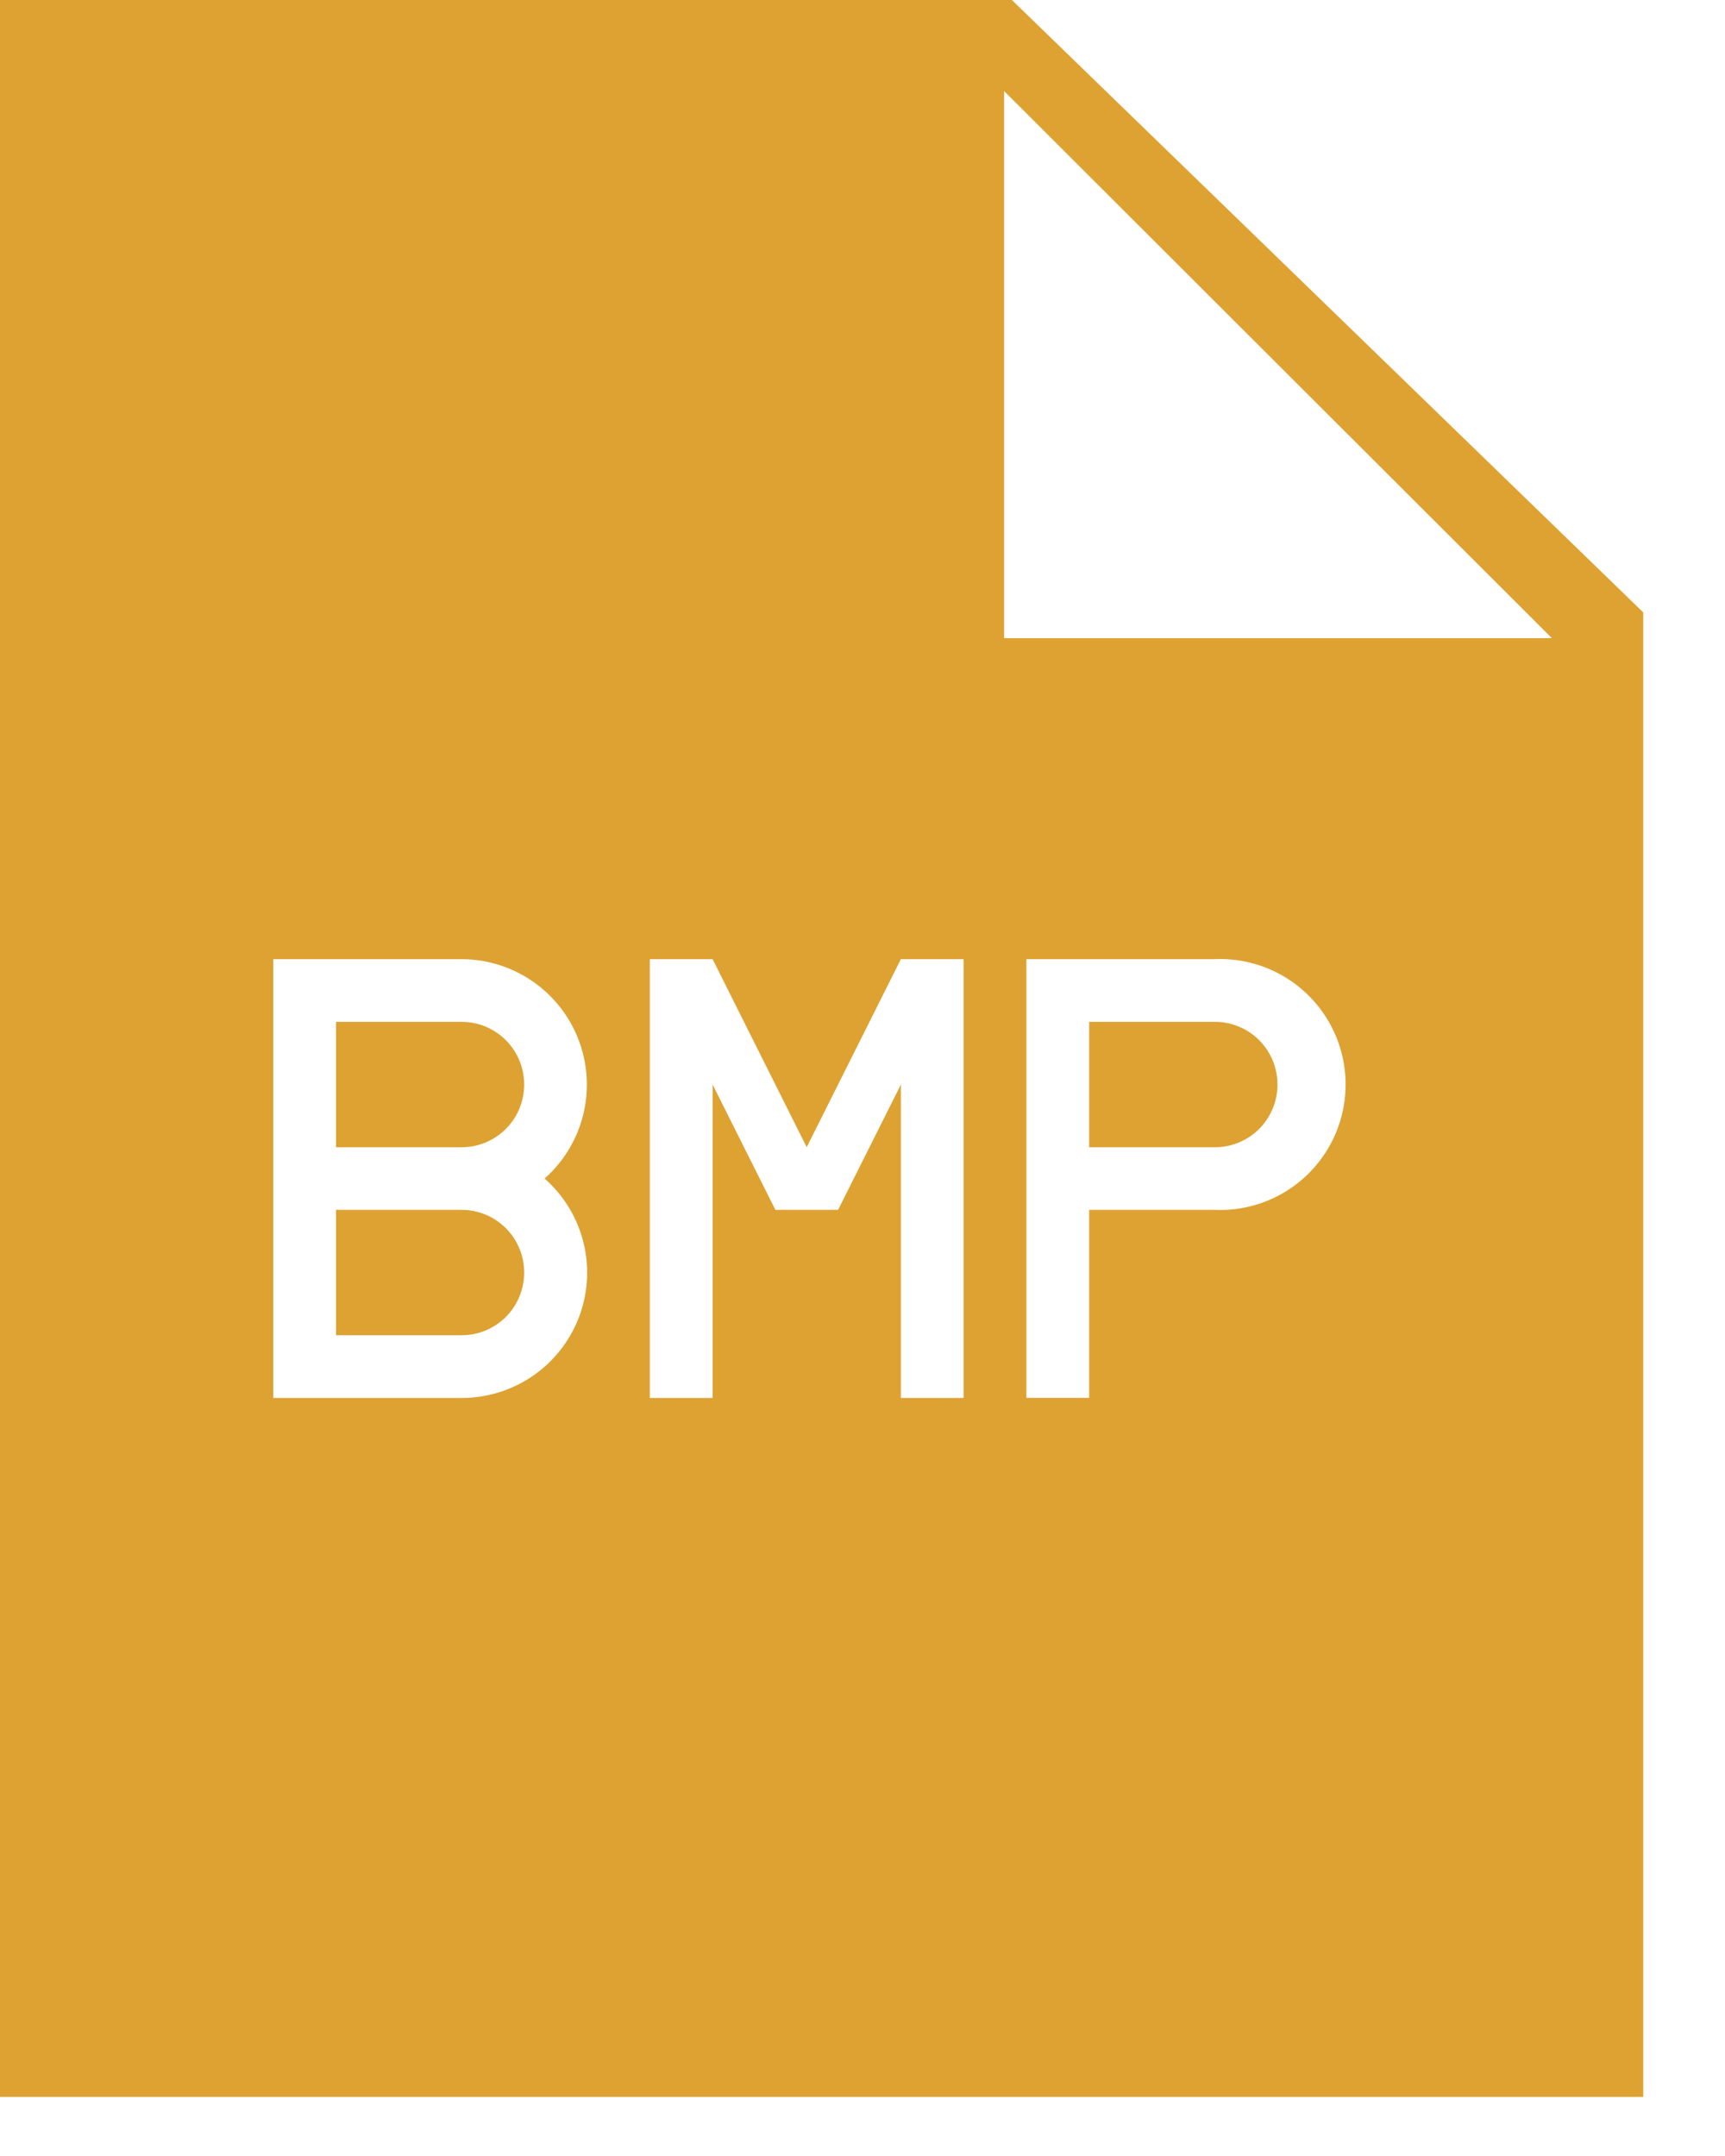 <svg width="20" height="25" xmlns="http://www.w3.org/2000/svg"><path d="M11.732 0H0v24.315h19.052V7.101L11.732 0zm-.09 1.057V7.4h6.351l-6.35-6.343zM3.168 11.122v5.088h2.18a1.453 1.453 0 0 0 .966-2.544 1.455 1.455 0 0 0-.967-2.544H3.168zm6.185 2.18l-1.091-2.18h-.728v5.088h.728v-3.634l.728 1.453h.727l.728-1.453v3.634h.727v-5.088h-.727l-1.092 2.18zM11.9 16.21v-5.088h2.18a1.455 1.455 0 1 1 0 2.907h-1.452v2.18h-.728zm-8.004-4.361v1.454H5.35a.725.725 0 0 0 .727-.727.725.725 0 0 0-.727-.727H3.895zm8.732 1.454h1.456a.725.725 0 0 0 .727-.727.725.725 0 0 0-.727-.727h-1.456v1.454zm-8.732 2.18v-1.454H5.35c.405 0 .727.326.727.727a.725.725 0 0 1-.727.727H3.895z" fill="#DDA231" fill-rule="evenodd"/></svg>